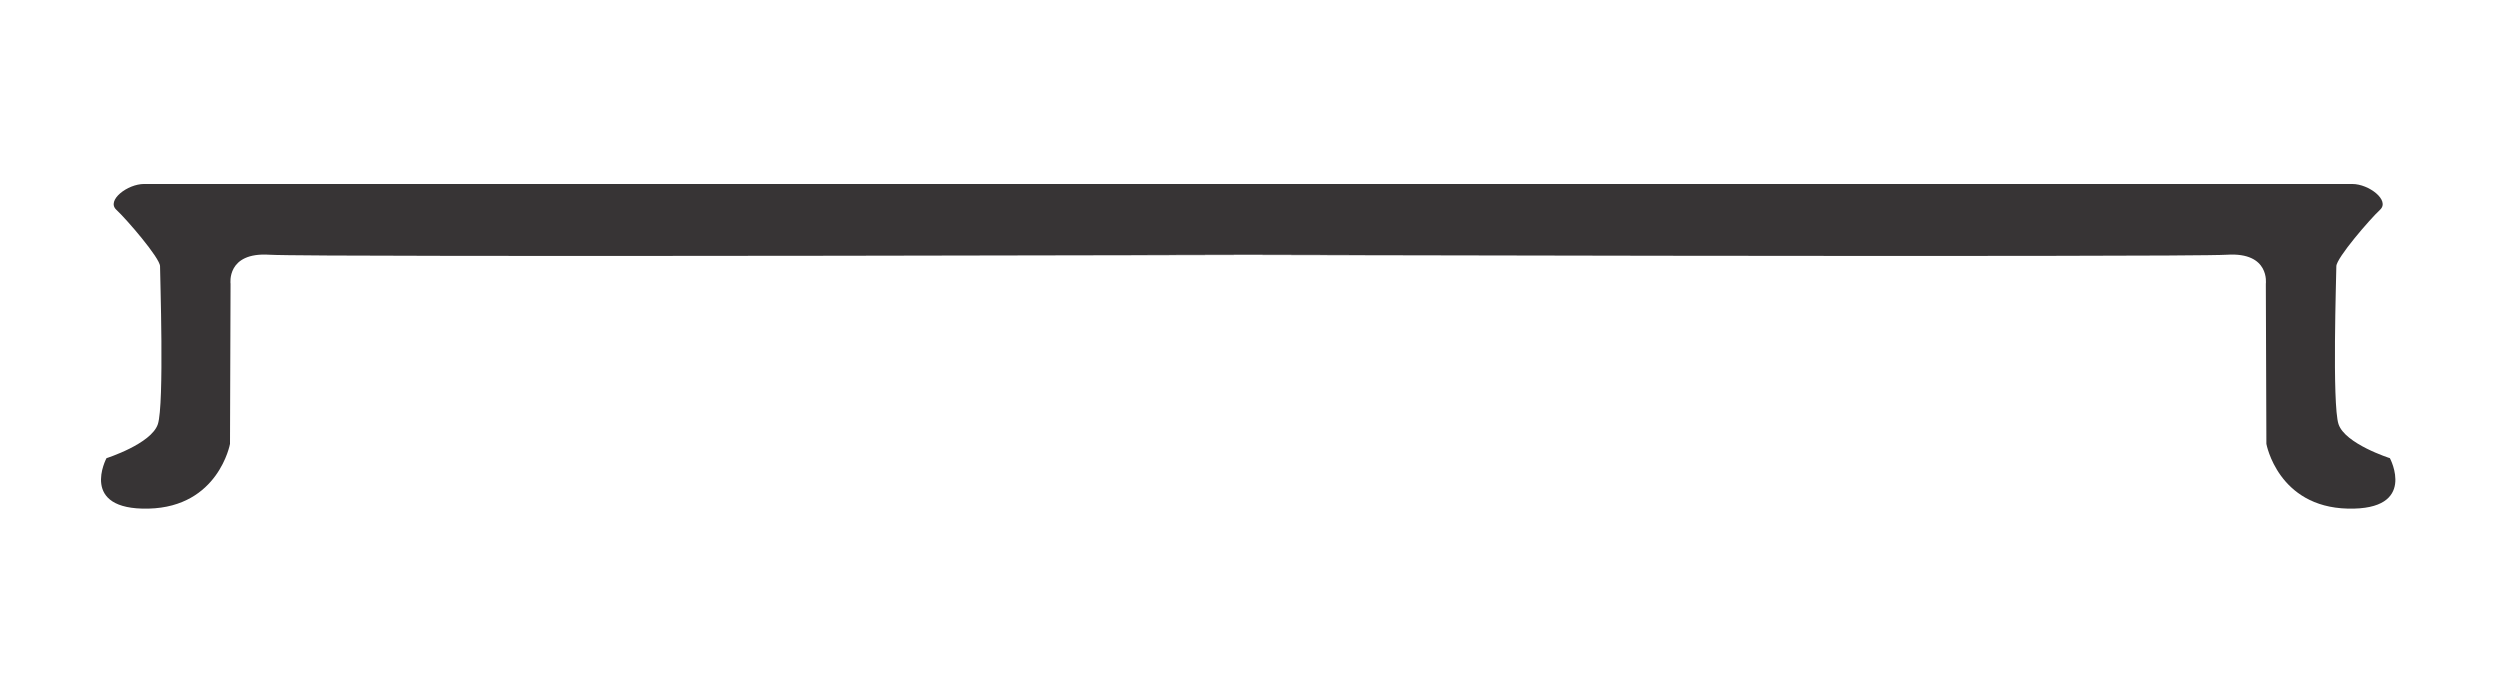 <?xml version="1.0" encoding="UTF-8"?>
<svg xmlns="http://www.w3.org/2000/svg" width="231" height="64" viewBox="0 0 231 64" fill="none">
  <path fill-rule="evenodd" clip-rule="evenodd" d="M104.58 23.537H126.086C126.086 23.537 28.877 23.791 24.888 23.537C20.898 23.284 21.303 26.223 21.303 26.223L21.252 41.017C21.252 41.017 20.192 46.844 13.728 46.996C7.264 47.148 9.839 42.335 9.839 42.335C9.839 42.335 13.98 41.017 14.586 39.193C15.192 37.369 14.786 25.353 14.788 24.6C14.79 23.848 11.686 20.249 10.748 19.381C9.81 18.514 11.781 16.994 13.323 17H217.343C218.884 16.994 220.856 18.514 219.918 19.381C218.98 20.249 215.876 23.848 215.878 24.6C215.88 25.353 215.474 37.369 216.08 39.193C216.686 41.017 220.827 42.335 220.827 42.335C220.827 42.335 223.402 47.148 216.938 46.996C210.475 46.844 209.414 41.017 209.414 41.017L209.363 26.223C209.363 26.223 209.768 23.284 205.778 23.537C201.789 23.791 104.58 23.537 104.58 23.537Z" fill="#373435"></path>
</svg>
